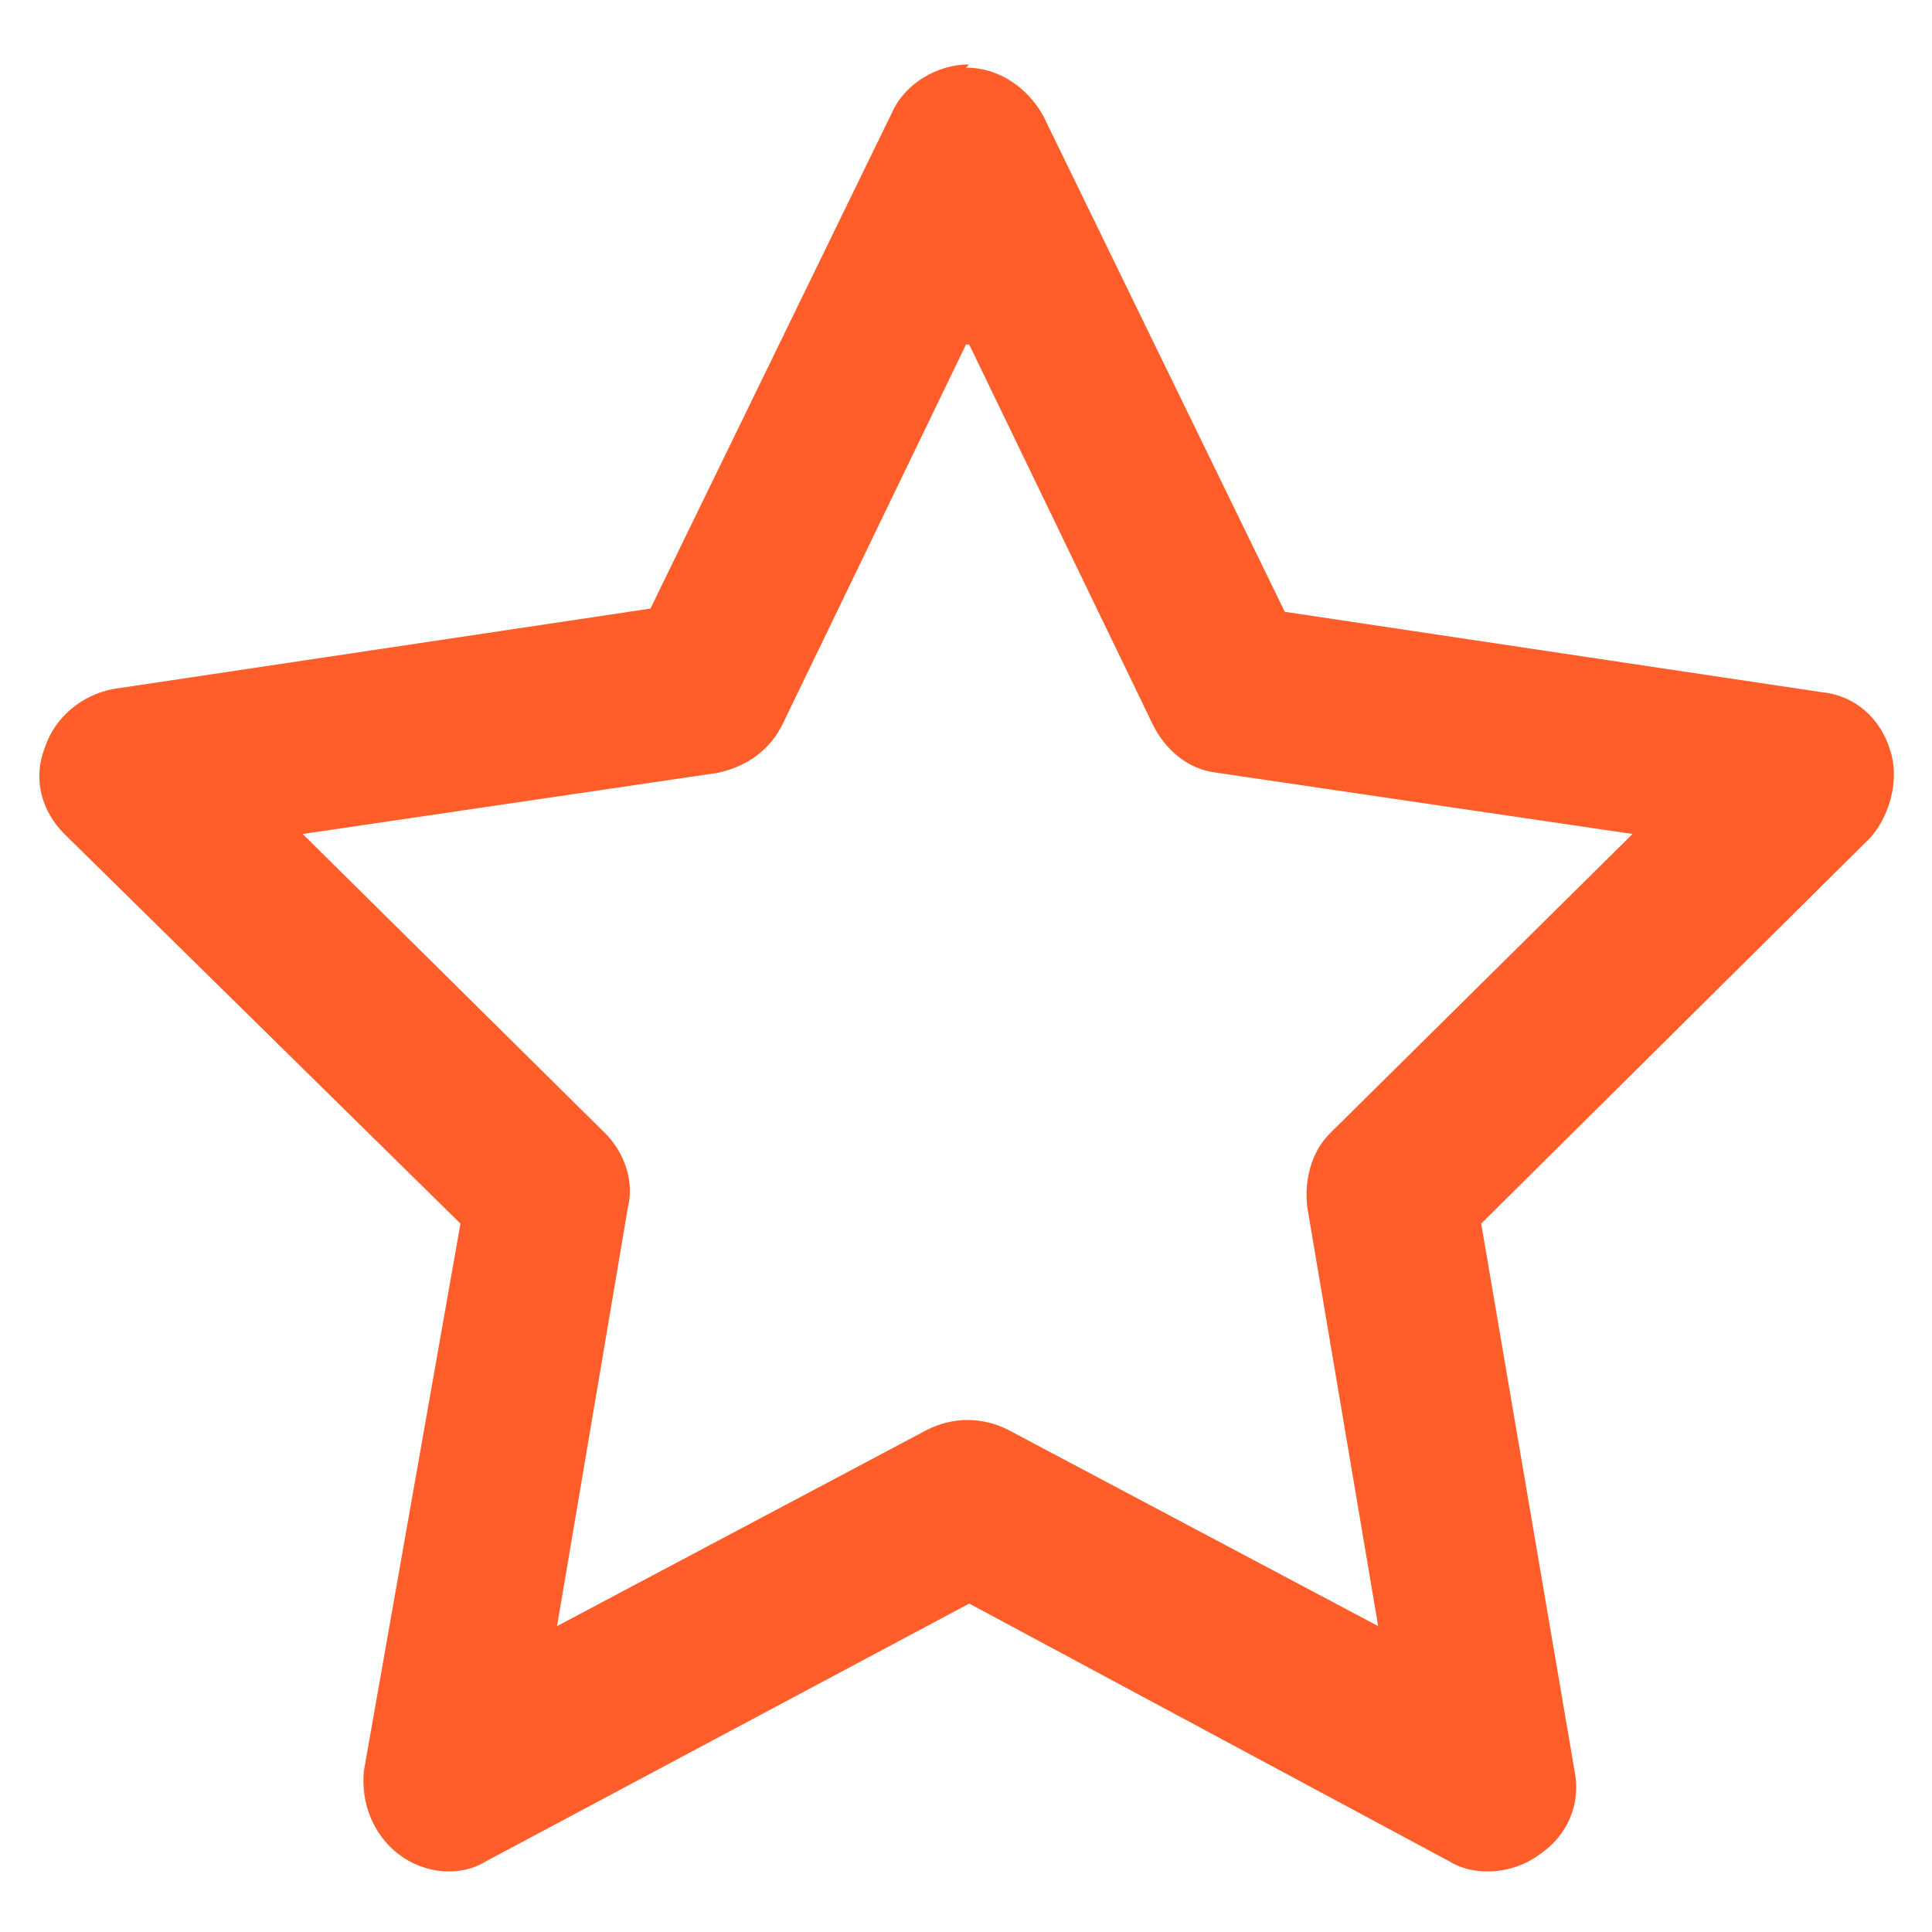 <?xml version="1.0" encoding="UTF-8"?>
<svg id="Layer_1" xmlns="http://www.w3.org/2000/svg" version="1.1" viewBox="0 0 60 60">
  <!-- Generator: Adobe Illustrator 29.2.1, SVG Export Plug-In . SVG Version: 2.1.0 Build 116)  -->
  <defs>
    <style>
      .st0 {
        fill: #ff5e2b;
      }
    </style>
  </defs>
  <path class="st0" d="M30,2.1c1,0,1.9.6,2.4,1.5l7.5,15.4,16.7,2.5c1,.1,1.8.8,2.1,1.8.3.9,0,2-.6,2.7l-12.1,12,2.9,17c.2,1-.2,2-1.1,2.6-.8.6-2,.7-2.8.2l-14.9-8-15,8c-.8.5-1.9.4-2.7-.2-.8-.6-1.2-1.6-1.1-2.6l3-17L2,25.9c-.7-.7-1-1.7-.6-2.7.3-.9,1.1-1.6,2.1-1.8l16.7-2.5,7.5-15.4c.4-.9,1.4-1.5,2.4-1.5ZM30,10.7l-5.7,11.8c-.4.8-1.1,1.3-2,1.5l-12.9,1.9,9.4,9.3c.6.6.9,1.5.7,2.3l-2.2,13,11.5-6.1c.8-.4,1.7-.4,2.5,0l11.5,6.1-2.2-13c-.1-.8.1-1.7.7-2.3l9.4-9.3-12.9-1.9c-.9-.1-1.6-.7-2-1.5l-5.7-11.8Z"/>
</svg>